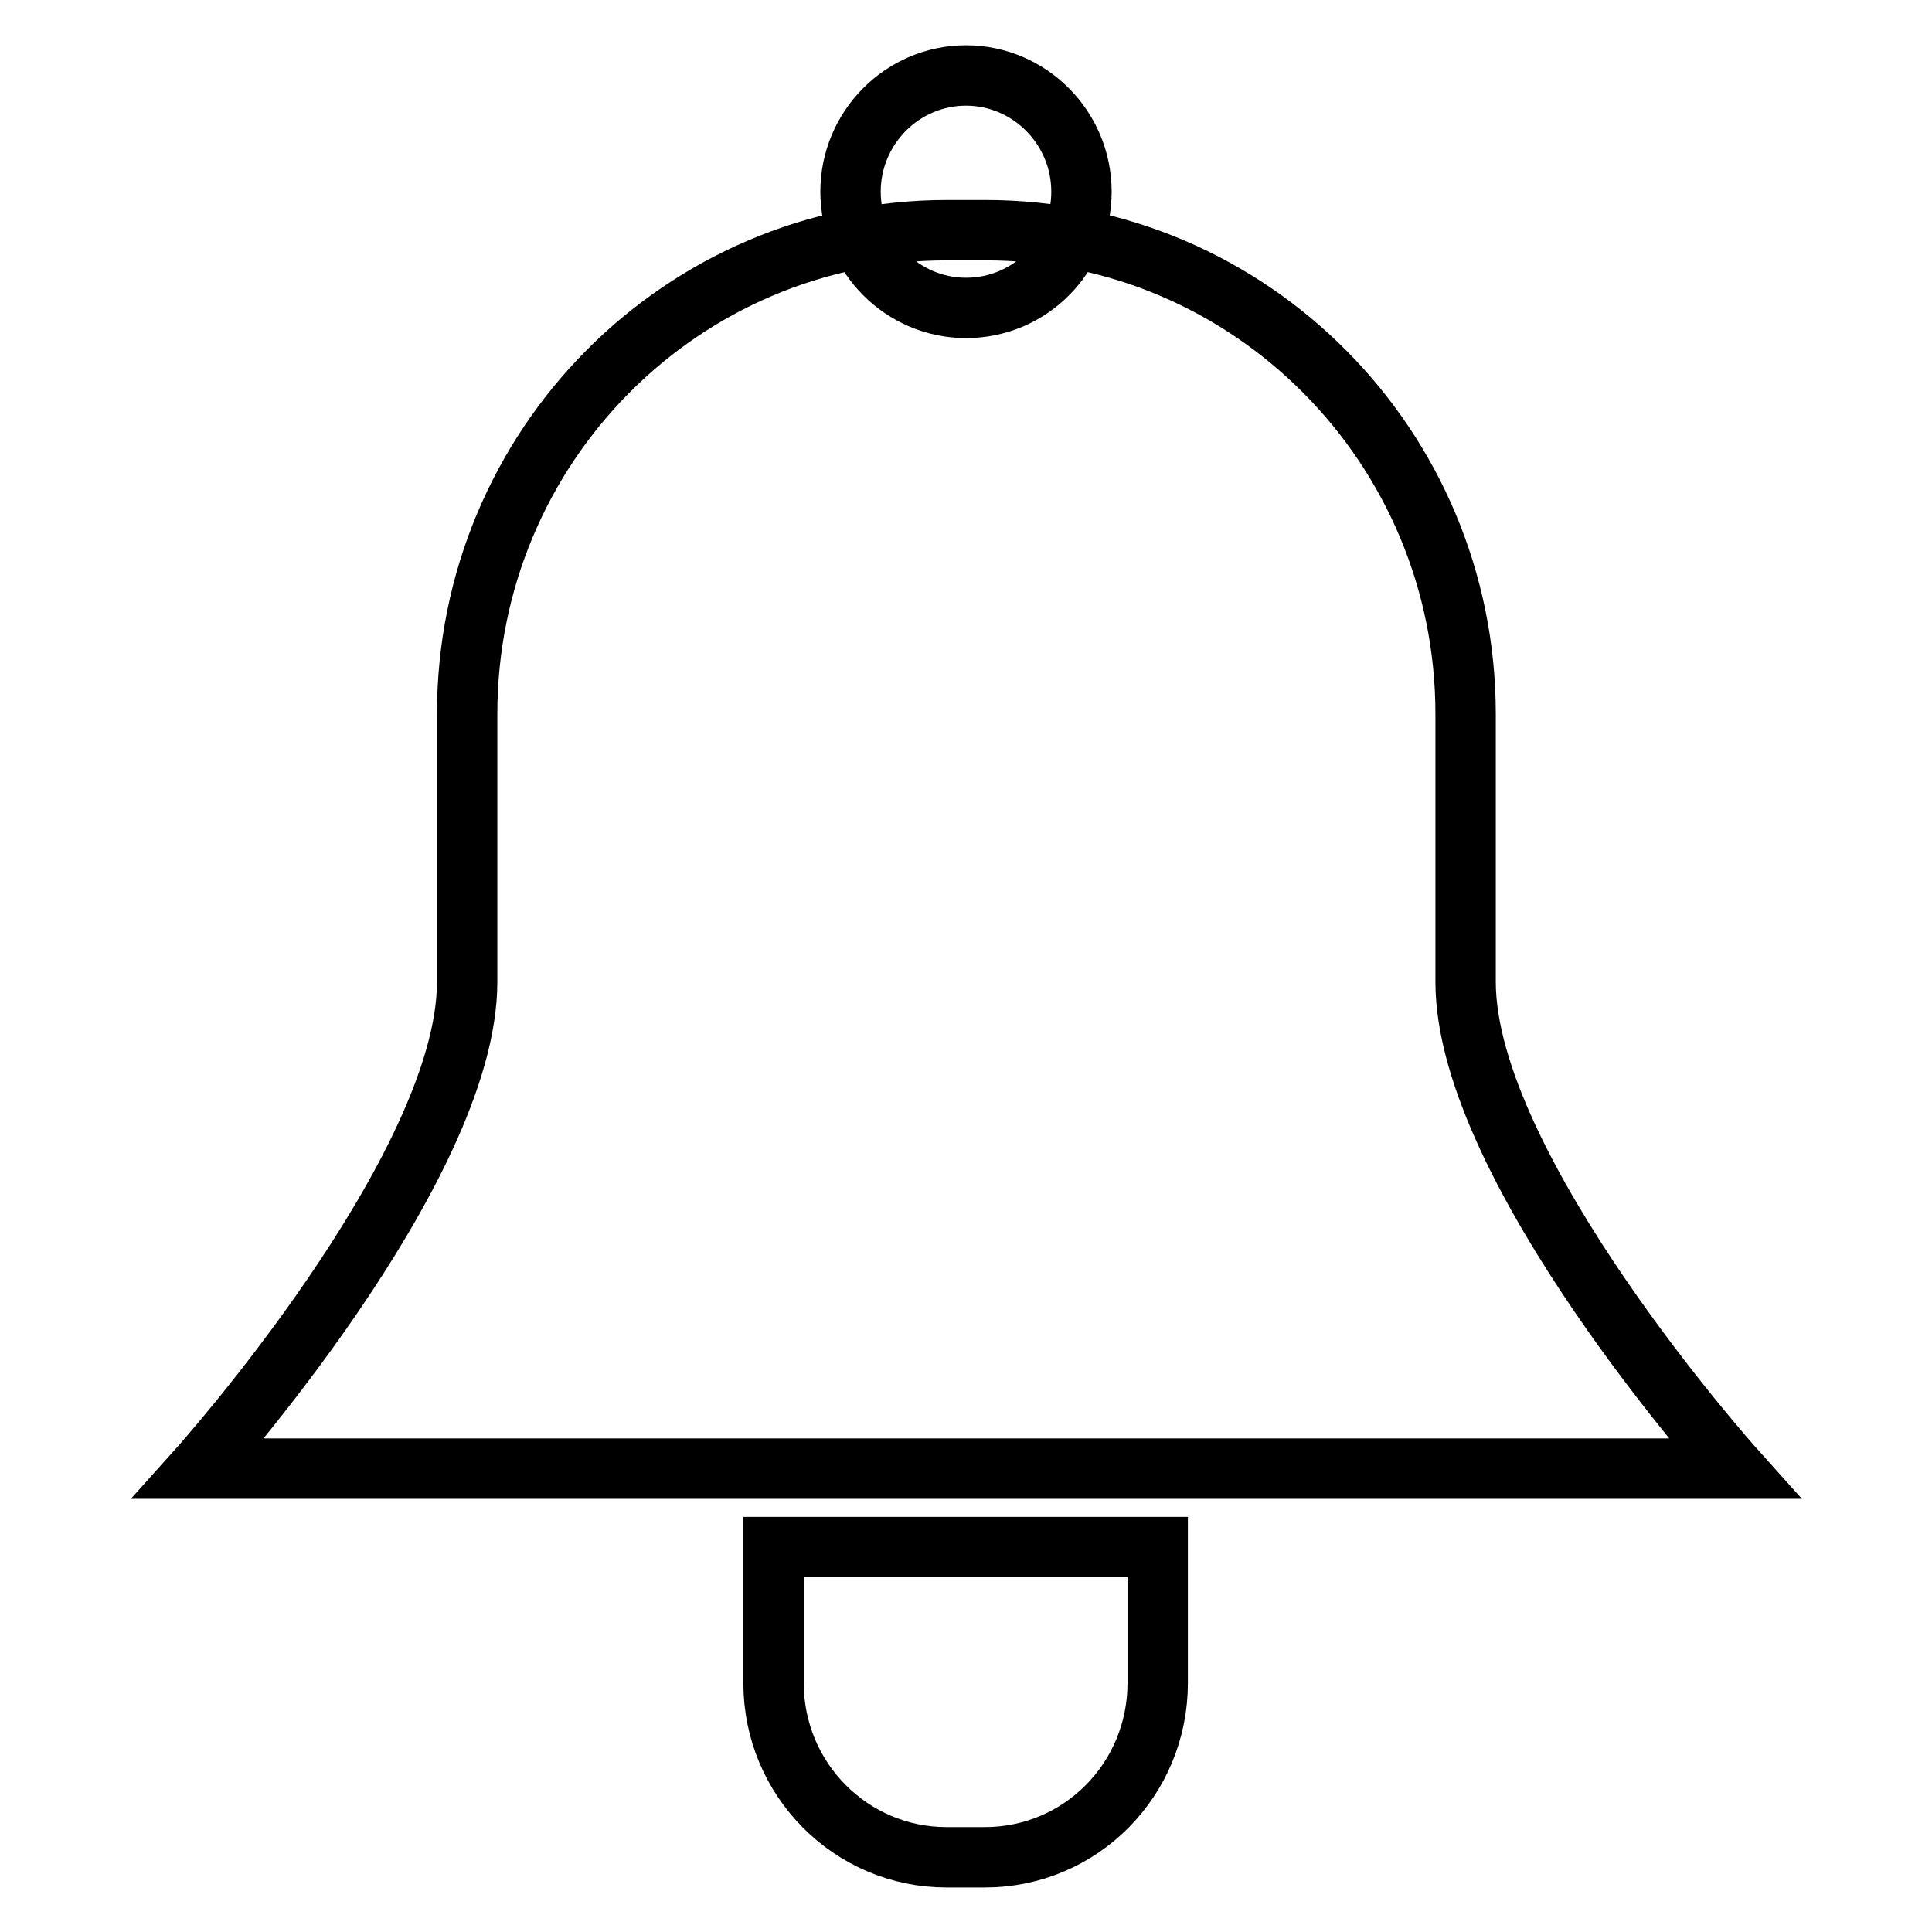 <?xml version="1.0" encoding="utf-8"?>
<!-- Svg Vector Icons : http://www.onlinewebfonts.com/icon -->
<!DOCTYPE svg PUBLIC "-//W3C//DTD SVG 1.1//EN" "http://www.w3.org/Graphics/SVG/1.1/DTD/svg11.dtd">
<svg version="1.1" xmlns="http://www.w3.org/2000/svg" xmlns:xlink="http://www.w3.org/1999/xlink" x="0px" y="0px" viewBox="0 0 256 256" enable-background="new 0 0 256 256" xml:space="preserve">
<g> <path stroke-width="8" fill-opacity="0" stroke="#000000"  d="M125.5,30.5h5.1c35.1,0,63.6,28.7,63.6,64.1c0,0,0,2.5,0,35.5c0,24.8,35.6,64.5,35.6,64.5H26.3 c0,0,35.6-39.7,35.6-64.5c0-33,0-35.5,0-35.5C61.9,59.2,90.3,30.5,125.5,30.5z M153.4,205v18c0,12.8-10.2,23.1-22.9,23.1h-5.1 c-12.6,0-22.9-10.3-22.9-23.1v-18H153.4z M128,10c8.4,0,15.3,6.9,15.3,15.4c0,8.5-6.8,15.4-15.3,15.4c-8.4,0-15.3-6.9-15.3-15.4 C112.7,16.9,119.6,10,128,10z"/></g>
</svg>